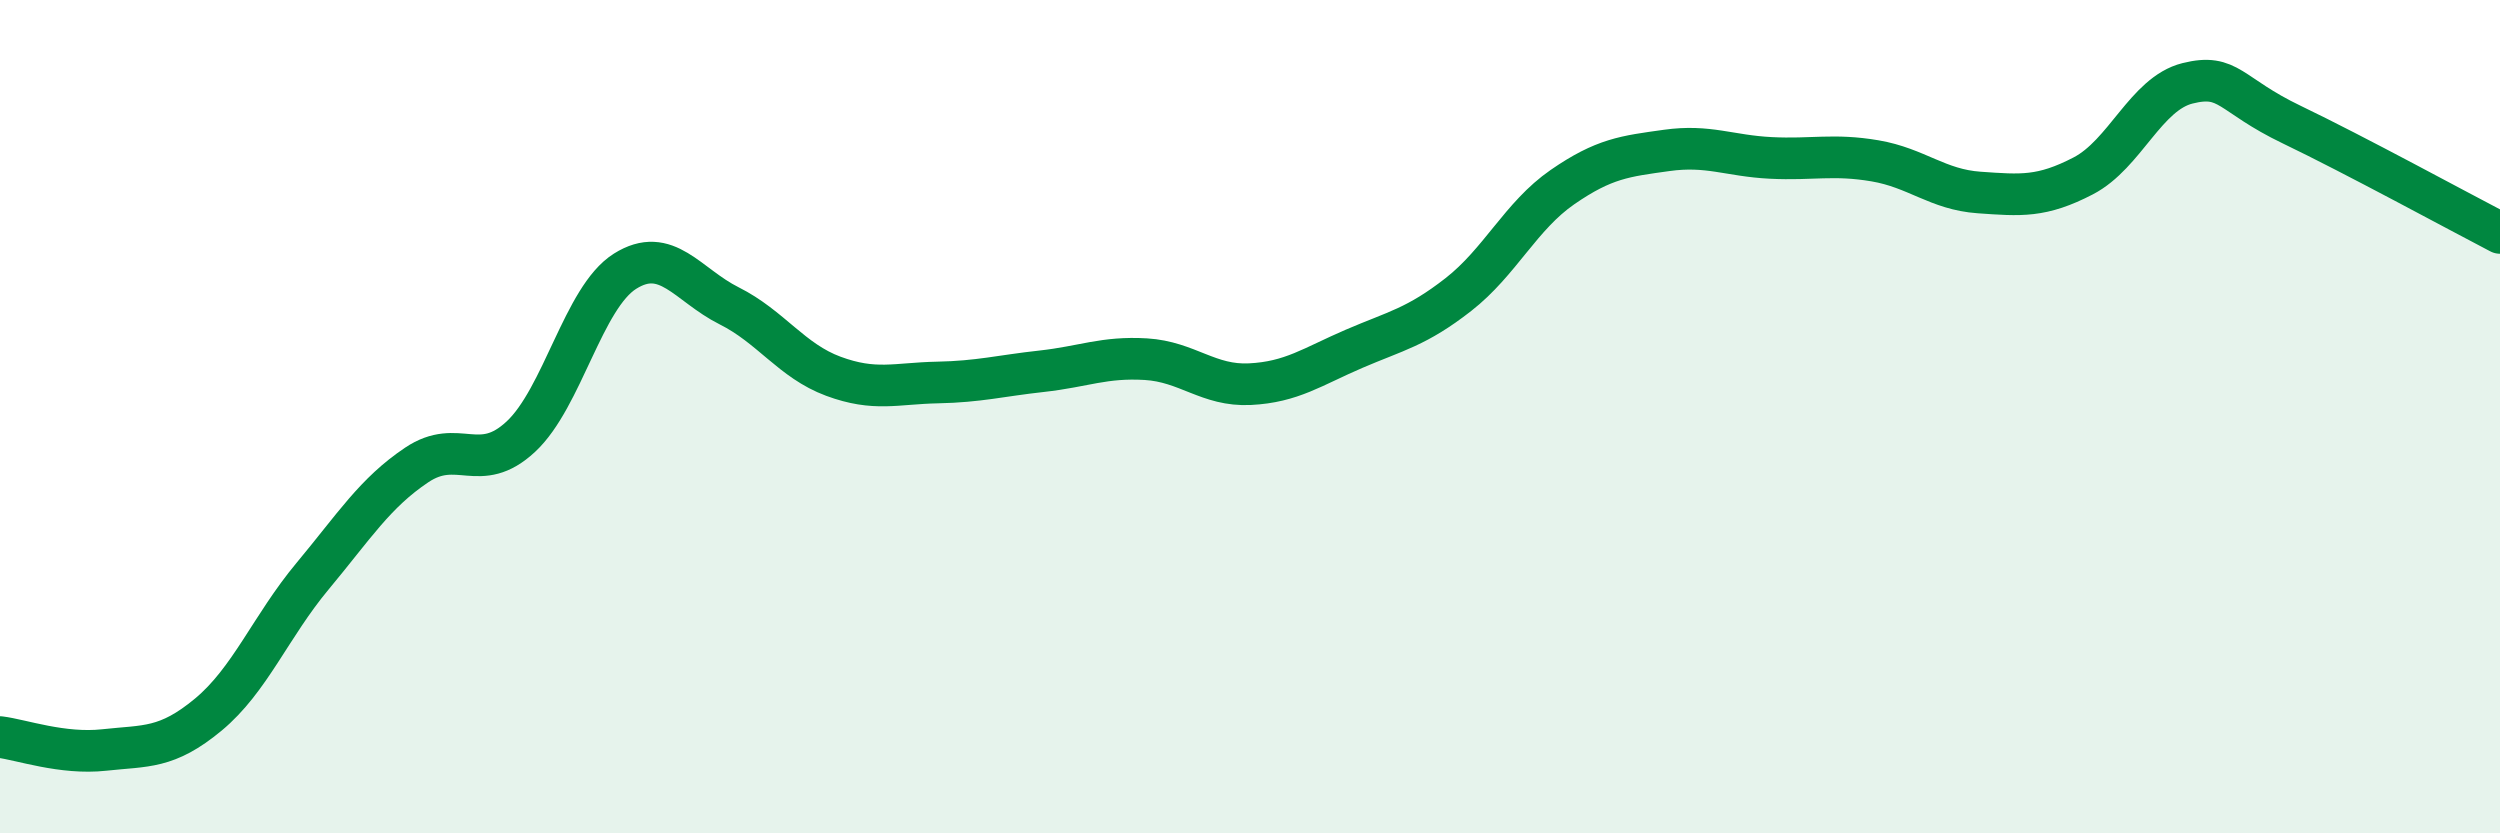 
    <svg width="60" height="20" viewBox="0 0 60 20" xmlns="http://www.w3.org/2000/svg">
      <path
        d="M 0,17.69 C 0.5,17.75 1.5,18.11 2.5,18 C 3.5,17.89 4,17.98 5,17.15 C 6,16.32 6.5,15.03 7.5,13.83 C 8.5,12.63 9,11.83 10,11.16 C 11,10.49 11.5,11.41 12.5,10.48 C 13.5,9.55 14,7.14 15,6.51 C 16,5.88 16.5,6.84 17.5,7.34 C 18.5,7.84 19,8.66 20,9.03 C 21,9.4 21.5,9.2 22.5,9.18 C 23.5,9.16 24,9.02 25,8.91 C 26,8.8 26.5,8.56 27.5,8.62 C 28.5,8.68 29,9.27 30,9.22 C 31,9.17 31.5,8.8 32.5,8.37 C 33.5,7.94 34,7.85 35,7.07 C 36,6.29 36.5,5.18 37.5,4.49 C 38.5,3.8 39,3.75 40,3.61 C 41,3.47 41.5,3.74 42.5,3.79 C 43.5,3.84 44,3.69 45,3.86 C 46,4.03 46.5,4.55 47.5,4.62 C 48.5,4.69 49,4.74 50,4.22 C 51,3.7 51.5,2.25 52.5,2 C 53.5,1.75 53.5,2.27 55,2.99 C 56.5,3.71 59,5.07 60,5.59L60 20L0 20Z"
        fill="#008740"
        opacity="0.1"
        stroke-linecap="round"
        stroke-linejoin="round"
      />
      <path
        d="M 0,17.69 C 0.5,17.75 1.5,18.11 2.5,18 C 3.5,17.89 4,17.98 5,17.15 C 6,16.32 6.5,15.03 7.5,13.83 C 8.5,12.63 9,11.83 10,11.16 C 11,10.49 11.5,11.41 12.5,10.48 C 13.5,9.55 14,7.14 15,6.51 C 16,5.88 16.5,6.84 17.5,7.34 C 18.5,7.84 19,8.66 20,9.03 C 21,9.4 21.5,9.2 22.5,9.18 C 23.5,9.16 24,9.02 25,8.91 C 26,8.8 26.5,8.56 27.5,8.62 C 28.5,8.68 29,9.27 30,9.22 C 31,9.17 31.5,8.8 32.5,8.37 C 33.5,7.94 34,7.85 35,7.07 C 36,6.29 36.5,5.18 37.5,4.49 C 38.5,3.8 39,3.75 40,3.61 C 41,3.47 41.5,3.74 42.5,3.79 C 43.5,3.84 44,3.69 45,3.86 C 46,4.03 46.5,4.55 47.5,4.62 C 48.5,4.69 49,4.74 50,4.22 C 51,3.7 51.5,2.25 52.5,2 C 53.5,1.75 53.5,2.27 55,2.99 C 56.5,3.71 59,5.07 60,5.59"
        stroke="#008740"
        stroke-width="1"
        fill="none"
        stroke-linecap="round"
        stroke-linejoin="round"
      />
    </svg>
  